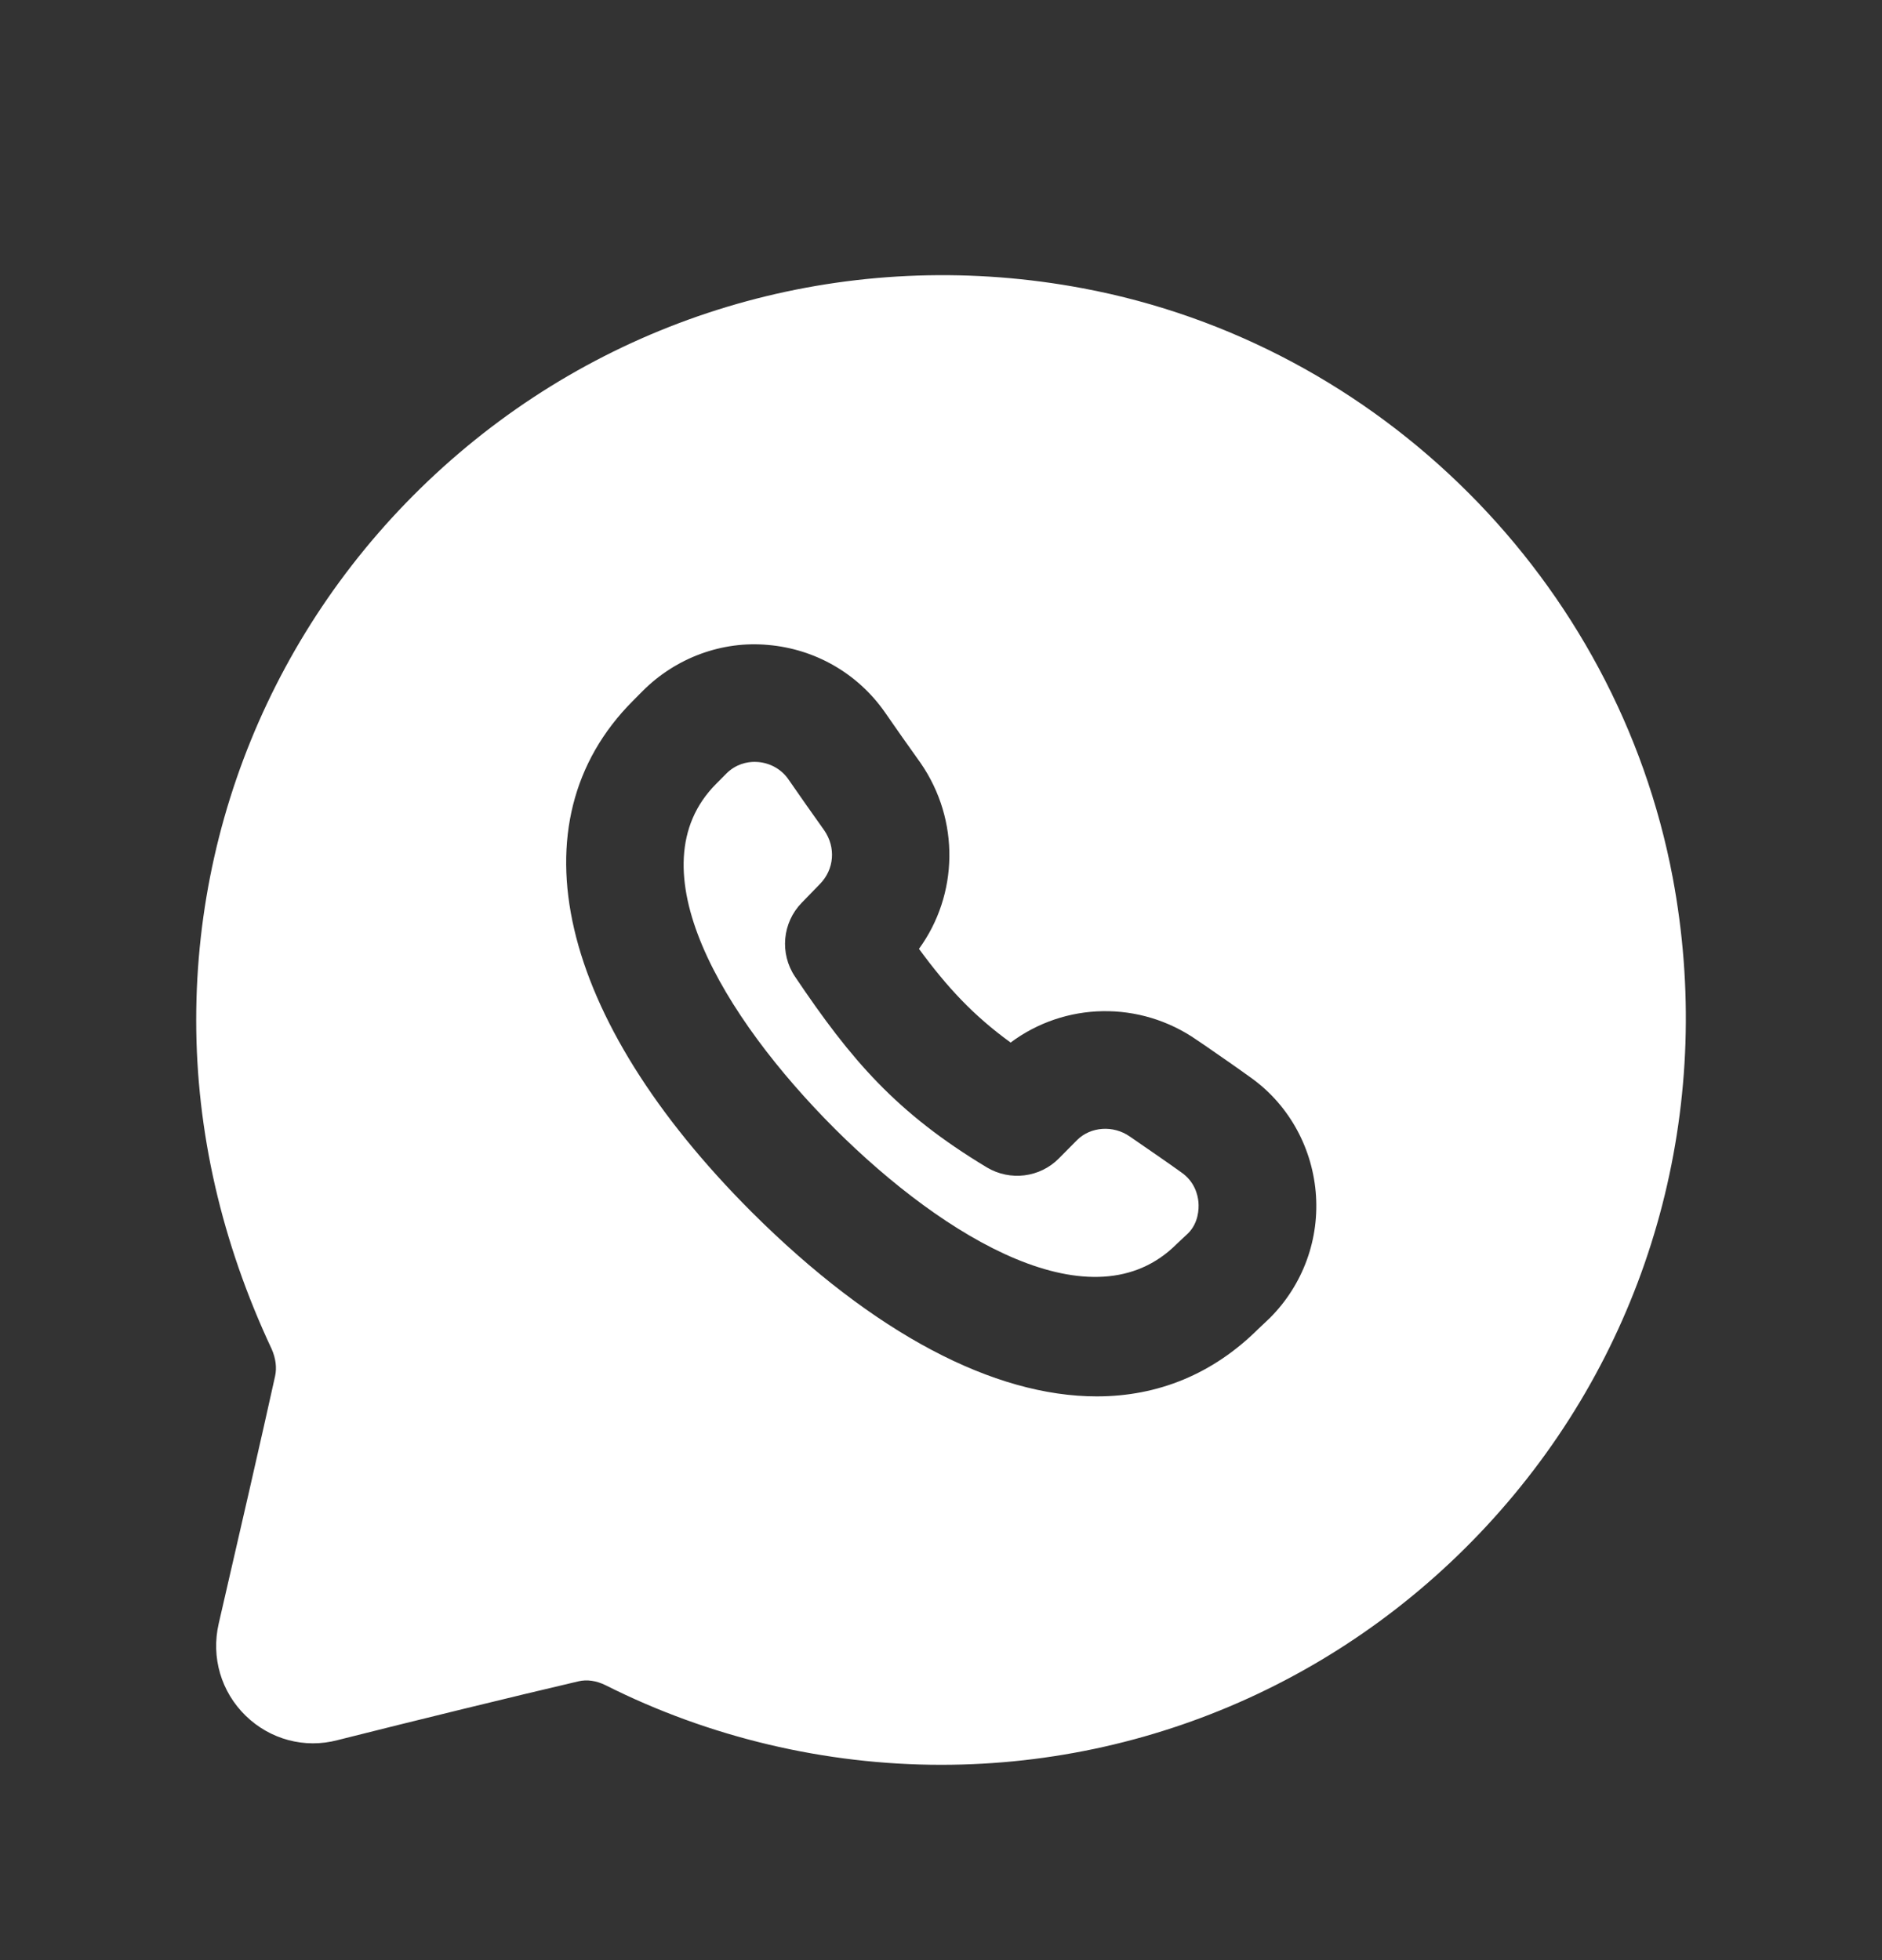 <svg width="24" height="25" viewBox="0 0 24 25" fill="none" xmlns="http://www.w3.org/2000/svg">
<rect x="0" y="0" width="24" height="25" fill="#333333" stroke="none"/>
<path fill-rule="evenodd" clip-rule="evenodd" d="M14.51 14.566L14.407 14.495C14.198 14.349 13.909 14.368 13.736 14.54L13.504 14.774C13.262 15.02 12.881 15.067 12.584 14.889C11.432 14.195 10.857 13.525 10.138 12.456C9.941 12.162 9.976 11.769 10.223 11.515L10.456 11.275C10.639 11.088 10.661 10.809 10.512 10.592C10.353 10.37 10.198 10.147 10.05 9.934C9.964 9.812 9.823 9.732 9.668 9.719C9.655 9.718 9.64 9.717 9.623 9.717C9.529 9.717 9.385 9.743 9.261 9.868L9.136 9.994L9.133 9.997C8.071 11.062 9.218 12.968 10.646 14.397C12.056 15.802 13.944 16.93 15.006 15.866L15.153 15.728C15.282 15.597 15.291 15.422 15.283 15.332C15.275 15.241 15.236 15.072 15.065 14.953C14.881 14.821 14.7 14.697 14.51 14.566Z" fill="white"/>
<path fill-rule="evenodd" clip-rule="evenodd" d="M16.196 16.808L16.048 16.948C15.468 17.525 14.767 17.81 13.986 17.81C12.678 17.81 11.146 17.014 9.587 15.46C7.111 12.984 6.53 10.486 8.069 8.941L8.196 8.813C8.621 8.387 9.213 8.171 9.797 8.226C10.395 8.278 10.935 8.588 11.28 9.078C11.426 9.289 11.578 9.506 11.74 9.732C12.244 10.462 12.221 11.413 11.719 12.102C12.078 12.591 12.412 12.952 12.888 13.297C13.58 12.78 14.535 12.758 15.262 13.264L15.361 13.331C15.56 13.469 15.75 13.599 15.932 13.731C16.413 14.065 16.724 14.603 16.778 15.199C16.832 15.797 16.619 16.383 16.196 16.808ZM21.332 11.197C20.62 7.41 17.596 4.387 13.809 3.677C10.996 3.148 8.135 3.886 5.953 5.696C3.759 7.516 2.502 10.181 2.502 13.009C2.502 14.431 2.826 15.844 3.464 17.205C3.516 17.323 3.532 17.442 3.508 17.552C3.352 18.261 3.025 19.688 2.789 20.708C2.69 21.139 2.82 21.579 3.134 21.884C3.445 22.186 3.885 22.305 4.305 22.194C5.256 21.954 6.559 21.635 7.377 21.444C7.484 21.419 7.602 21.434 7.725 21.495C9.044 22.159 10.523 22.509 12.002 22.509C14.828 22.509 17.492 21.252 19.31 19.061C21.123 16.878 21.859 14.011 21.332 11.197Z" fill="white"/>
</svg>
